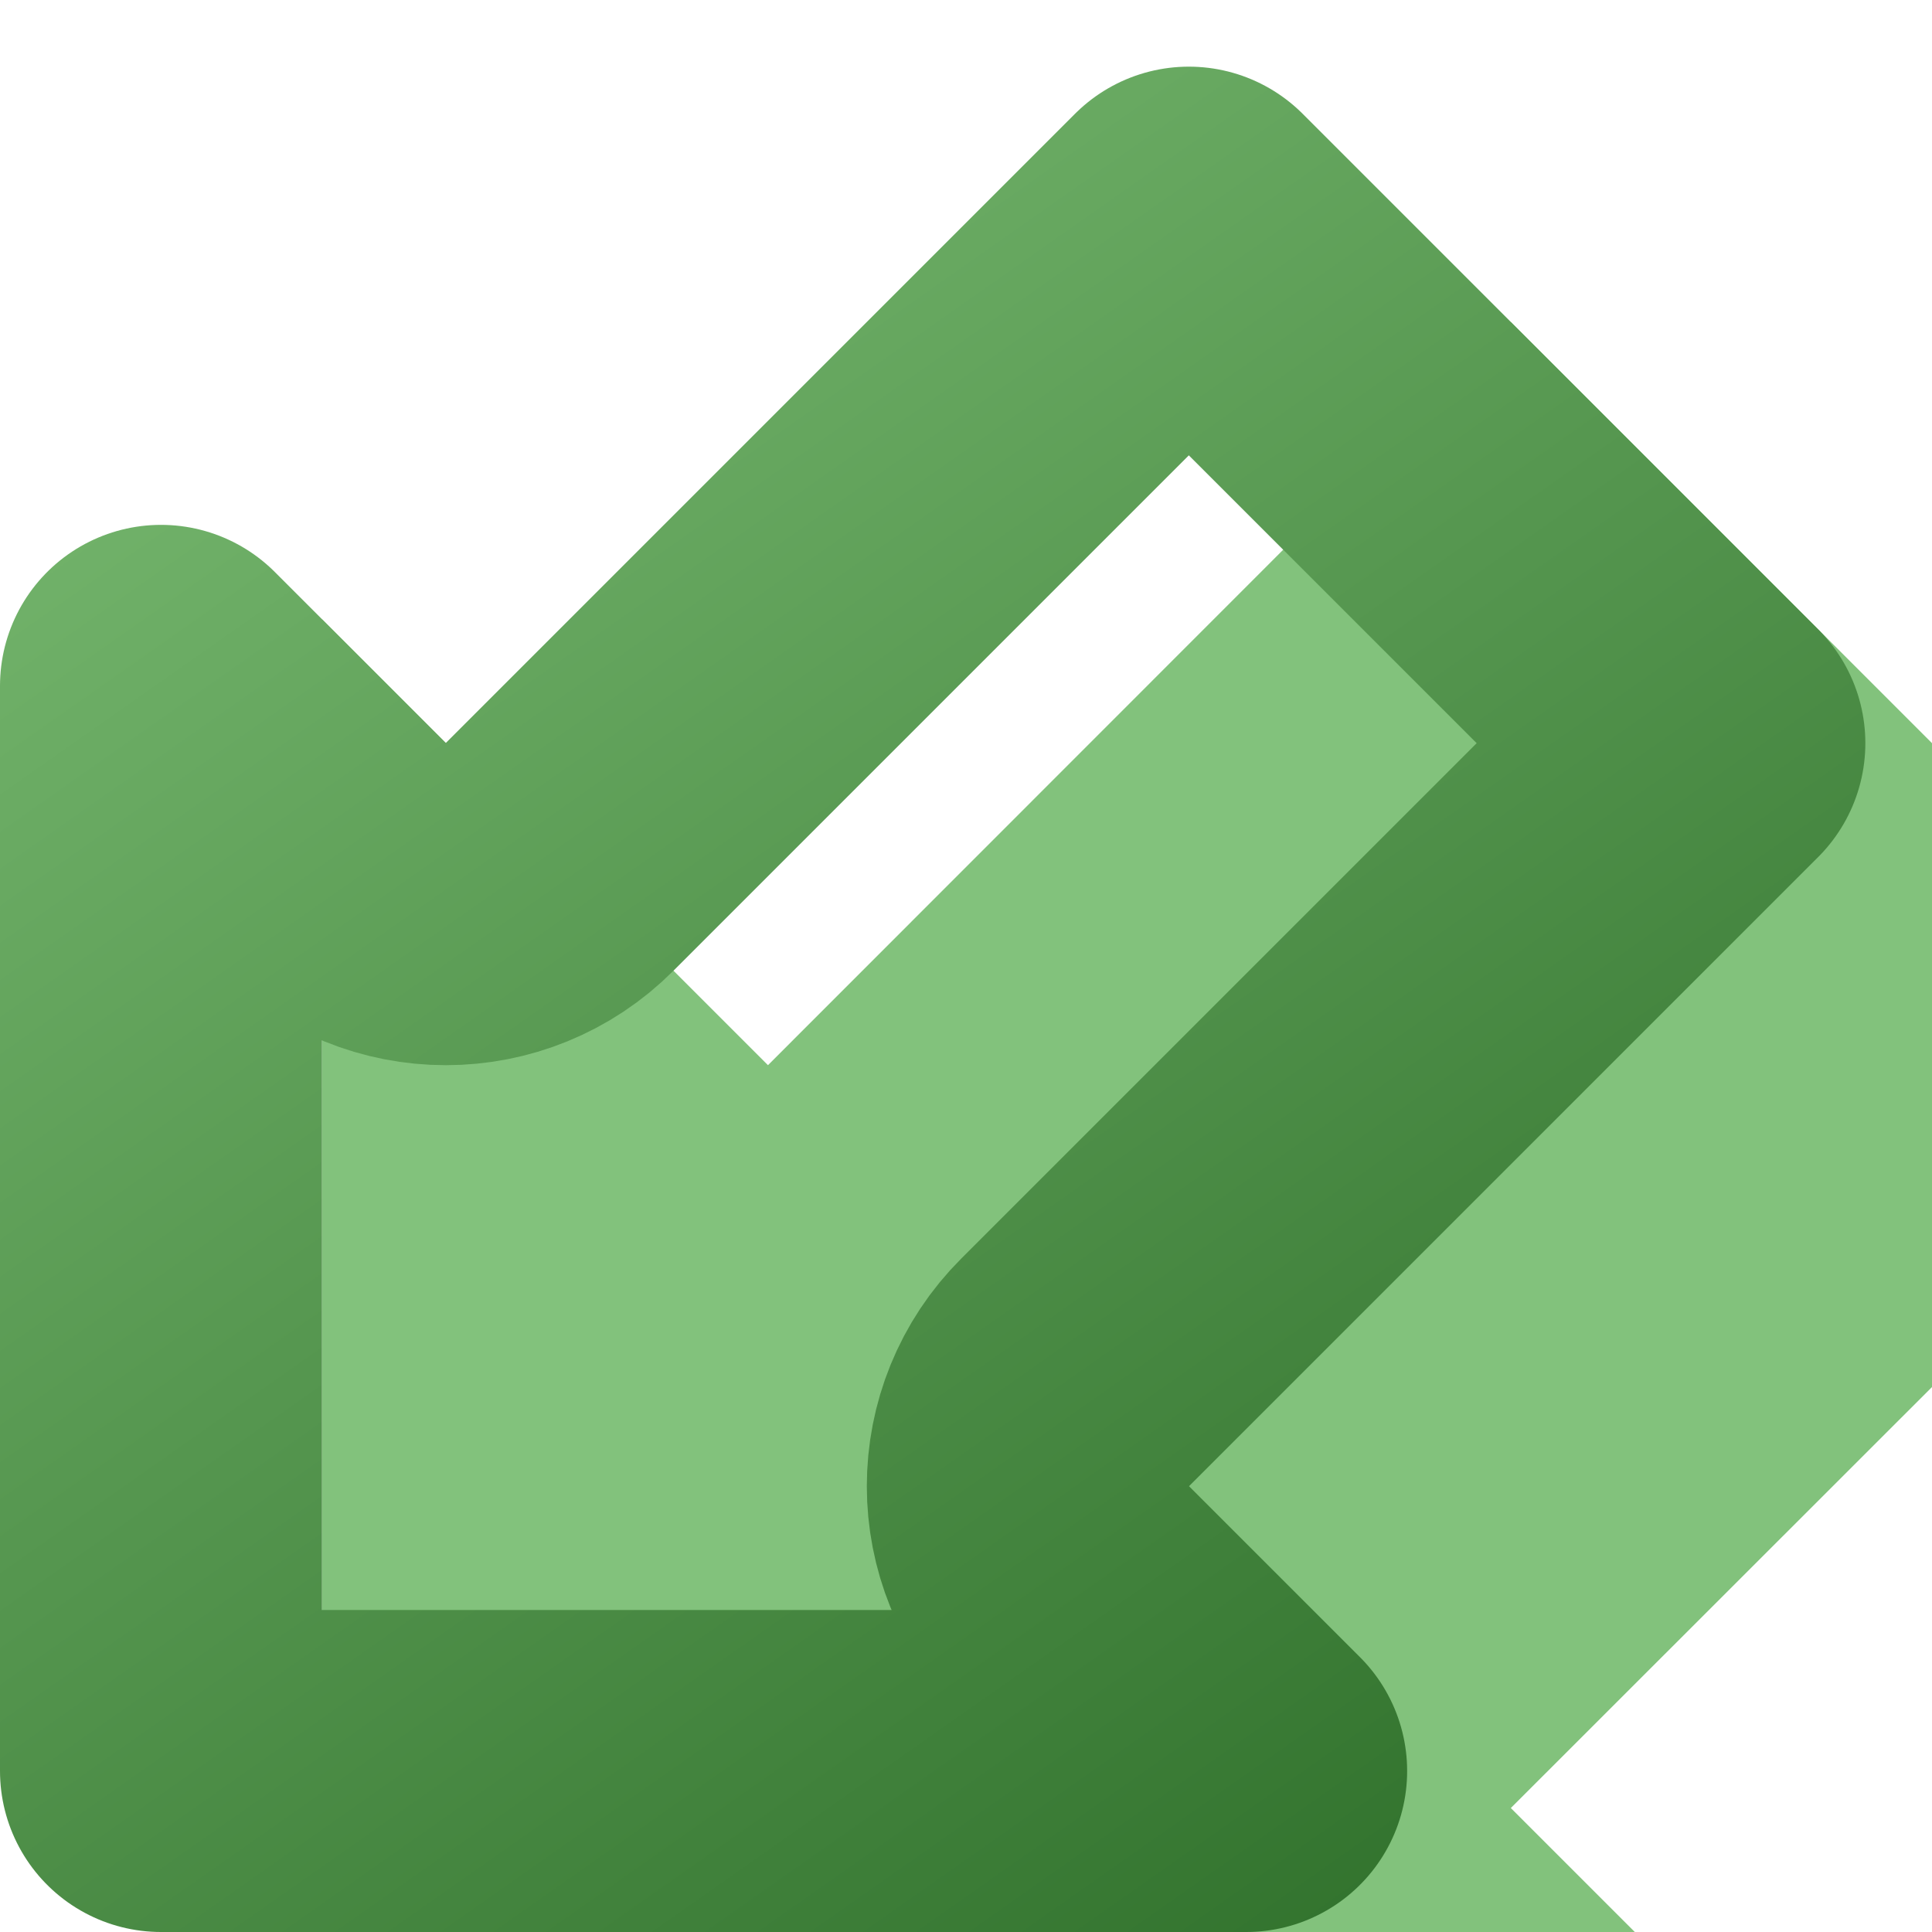 <svg width="6" height="6" viewBox="0 0 6 6" fill="none" xmlns="http://www.w3.org/2000/svg">
<g filter="url(#filter0_i_18_594)">
<path d="M1.385 2.308L3.692 0L6 2.308L3.692 4.615L5.077 6H0L0 0.923L1.385 2.308Z" fill="#82C27C"/>
</g>
<path d="M3.339 4.969L3.87 5.5H0.5L0.5 2.13L1.031 2.661C1.226 2.857 1.543 2.857 1.738 2.661L3.692 0.707L5.293 2.308L3.339 4.262C3.143 4.457 3.143 4.774 3.339 4.969Z" stroke="url(#paint0_linear_18_594)" stroke-linejoin="round"/>
<defs>
<filter id="filter0_i_18_594" x="0" y="0" width="7" height="7" filterUnits="userSpaceOnUse" color-interpolation-filters="sRGB">
<feFlood flood-opacity="0" result="BackgroundImageFix"/>
<feBlend mode="normal" in="SourceGraphic" in2="BackgroundImageFix" result="shape"/>
<feColorMatrix in="SourceAlpha" type="matrix" values="0 0 0 0 0 0 0 0 0 0 0 0 0 0 0 0 0 0 127 0" result="hardAlpha"/>
<feOffset dx="1" dy="1"/>
<feGaussianBlur stdDeviation="1"/>
<feComposite in2="hardAlpha" operator="arithmetic" k2="-1" k3="1"/>
<feColorMatrix type="matrix" values="0 0 0 0 0.714 0 0 0 0 0.864 0 0 0 0 0.687 0 0 0 1 0"/>
<feBlend mode="normal" in2="shape" result="effect1_innerShadow_18_594"/>
</filter>
<linearGradient id="paint0_linear_18_594" x1="0" y1="0" x2="4.651" y2="6.623" gradientUnits="userSpaceOnUse">
<stop stop-color="#80C178"/>
<stop offset="1" stop-color="#2A6B26"/>
</linearGradient>
</defs>
</svg>
